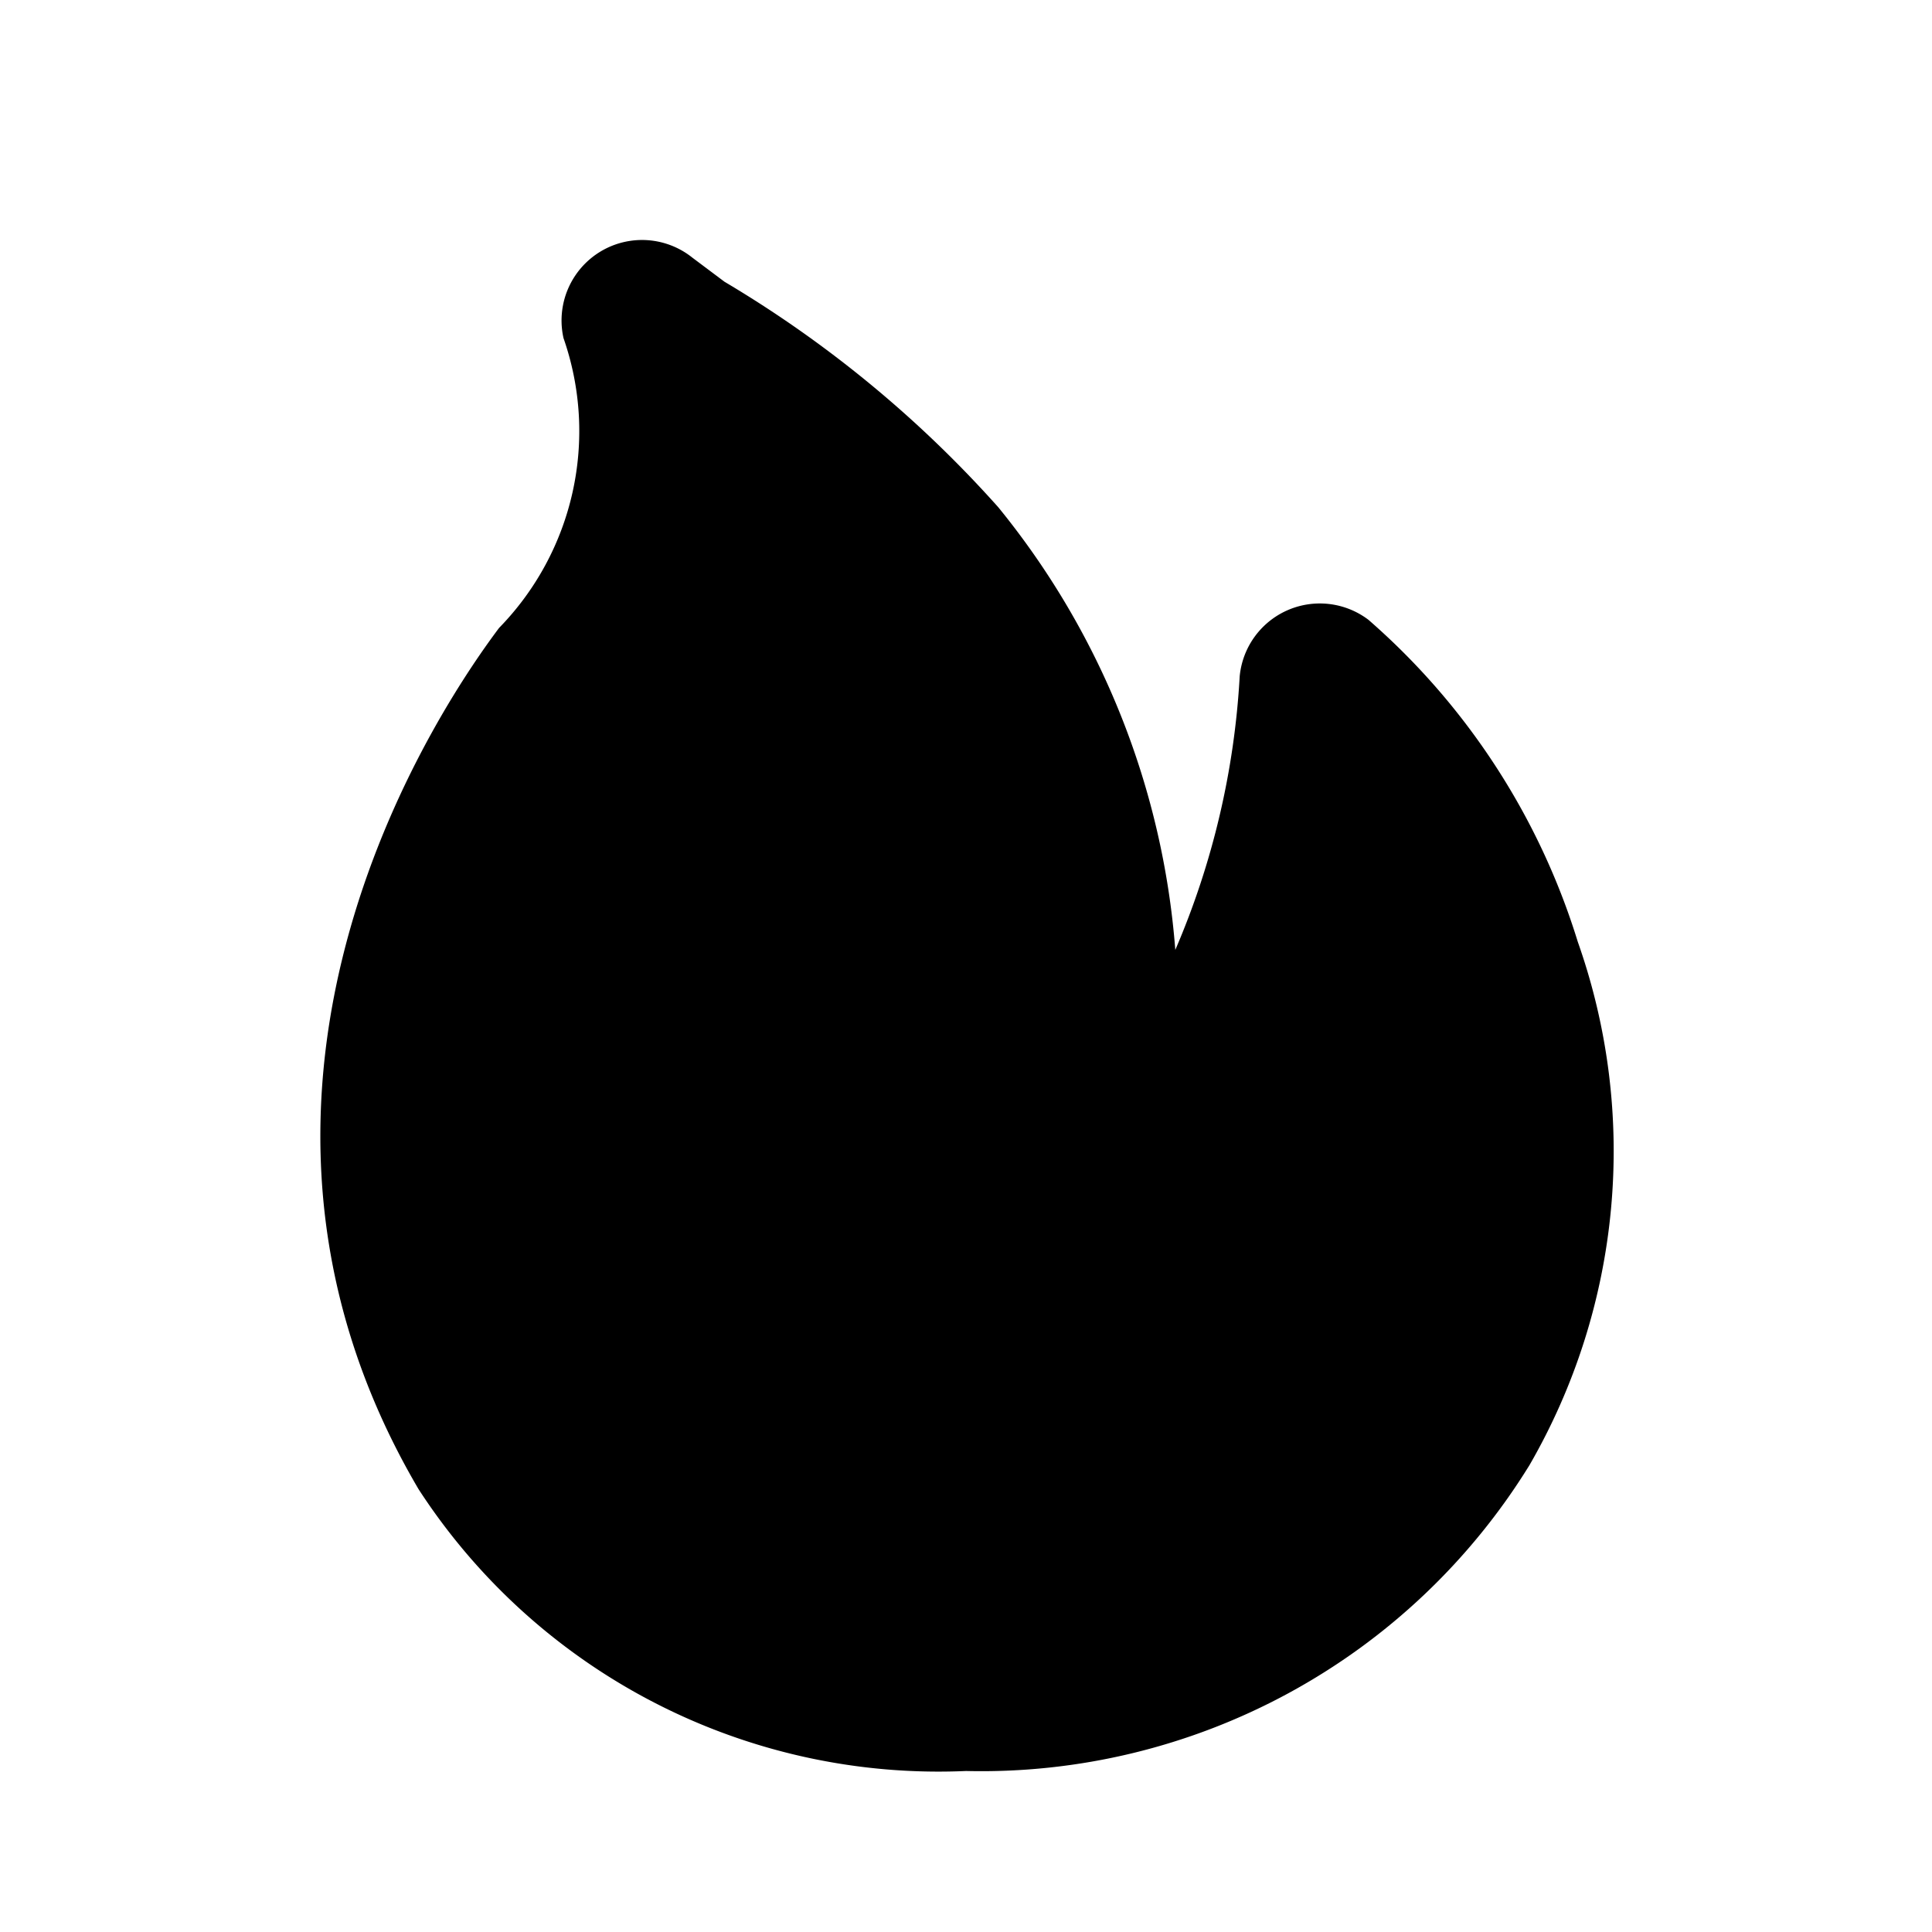 <svg class="w-6 h-6 text-gray-800 dark:text-white" aria-hidden="true" xmlns="http://www.w3.org/2000/svg" fill="currentColor" viewBox="0 0 24 24">
    <path d="M8.6 3.2a1 1 0 0 0-1.6 1 3.5 3.5 0 0 1-.8 3.6c-.6.8-4 5.6-1 10.7A7.7 7.7 0 0 0 12 22a8 8 0 0 0 7-3.8 7.8 7.8 0 0 0 .6-6.5 8.7 8.7 0 0 0-2.6-4 1 1 0 0 0-1.6.7 10 10 0 0 1-.8 3.4 9.9 9.9 0 0 0-2.2-5.5A14.4 14.4 0 0 0 9 3.5l-.4-.3Z"/>
</svg>
  